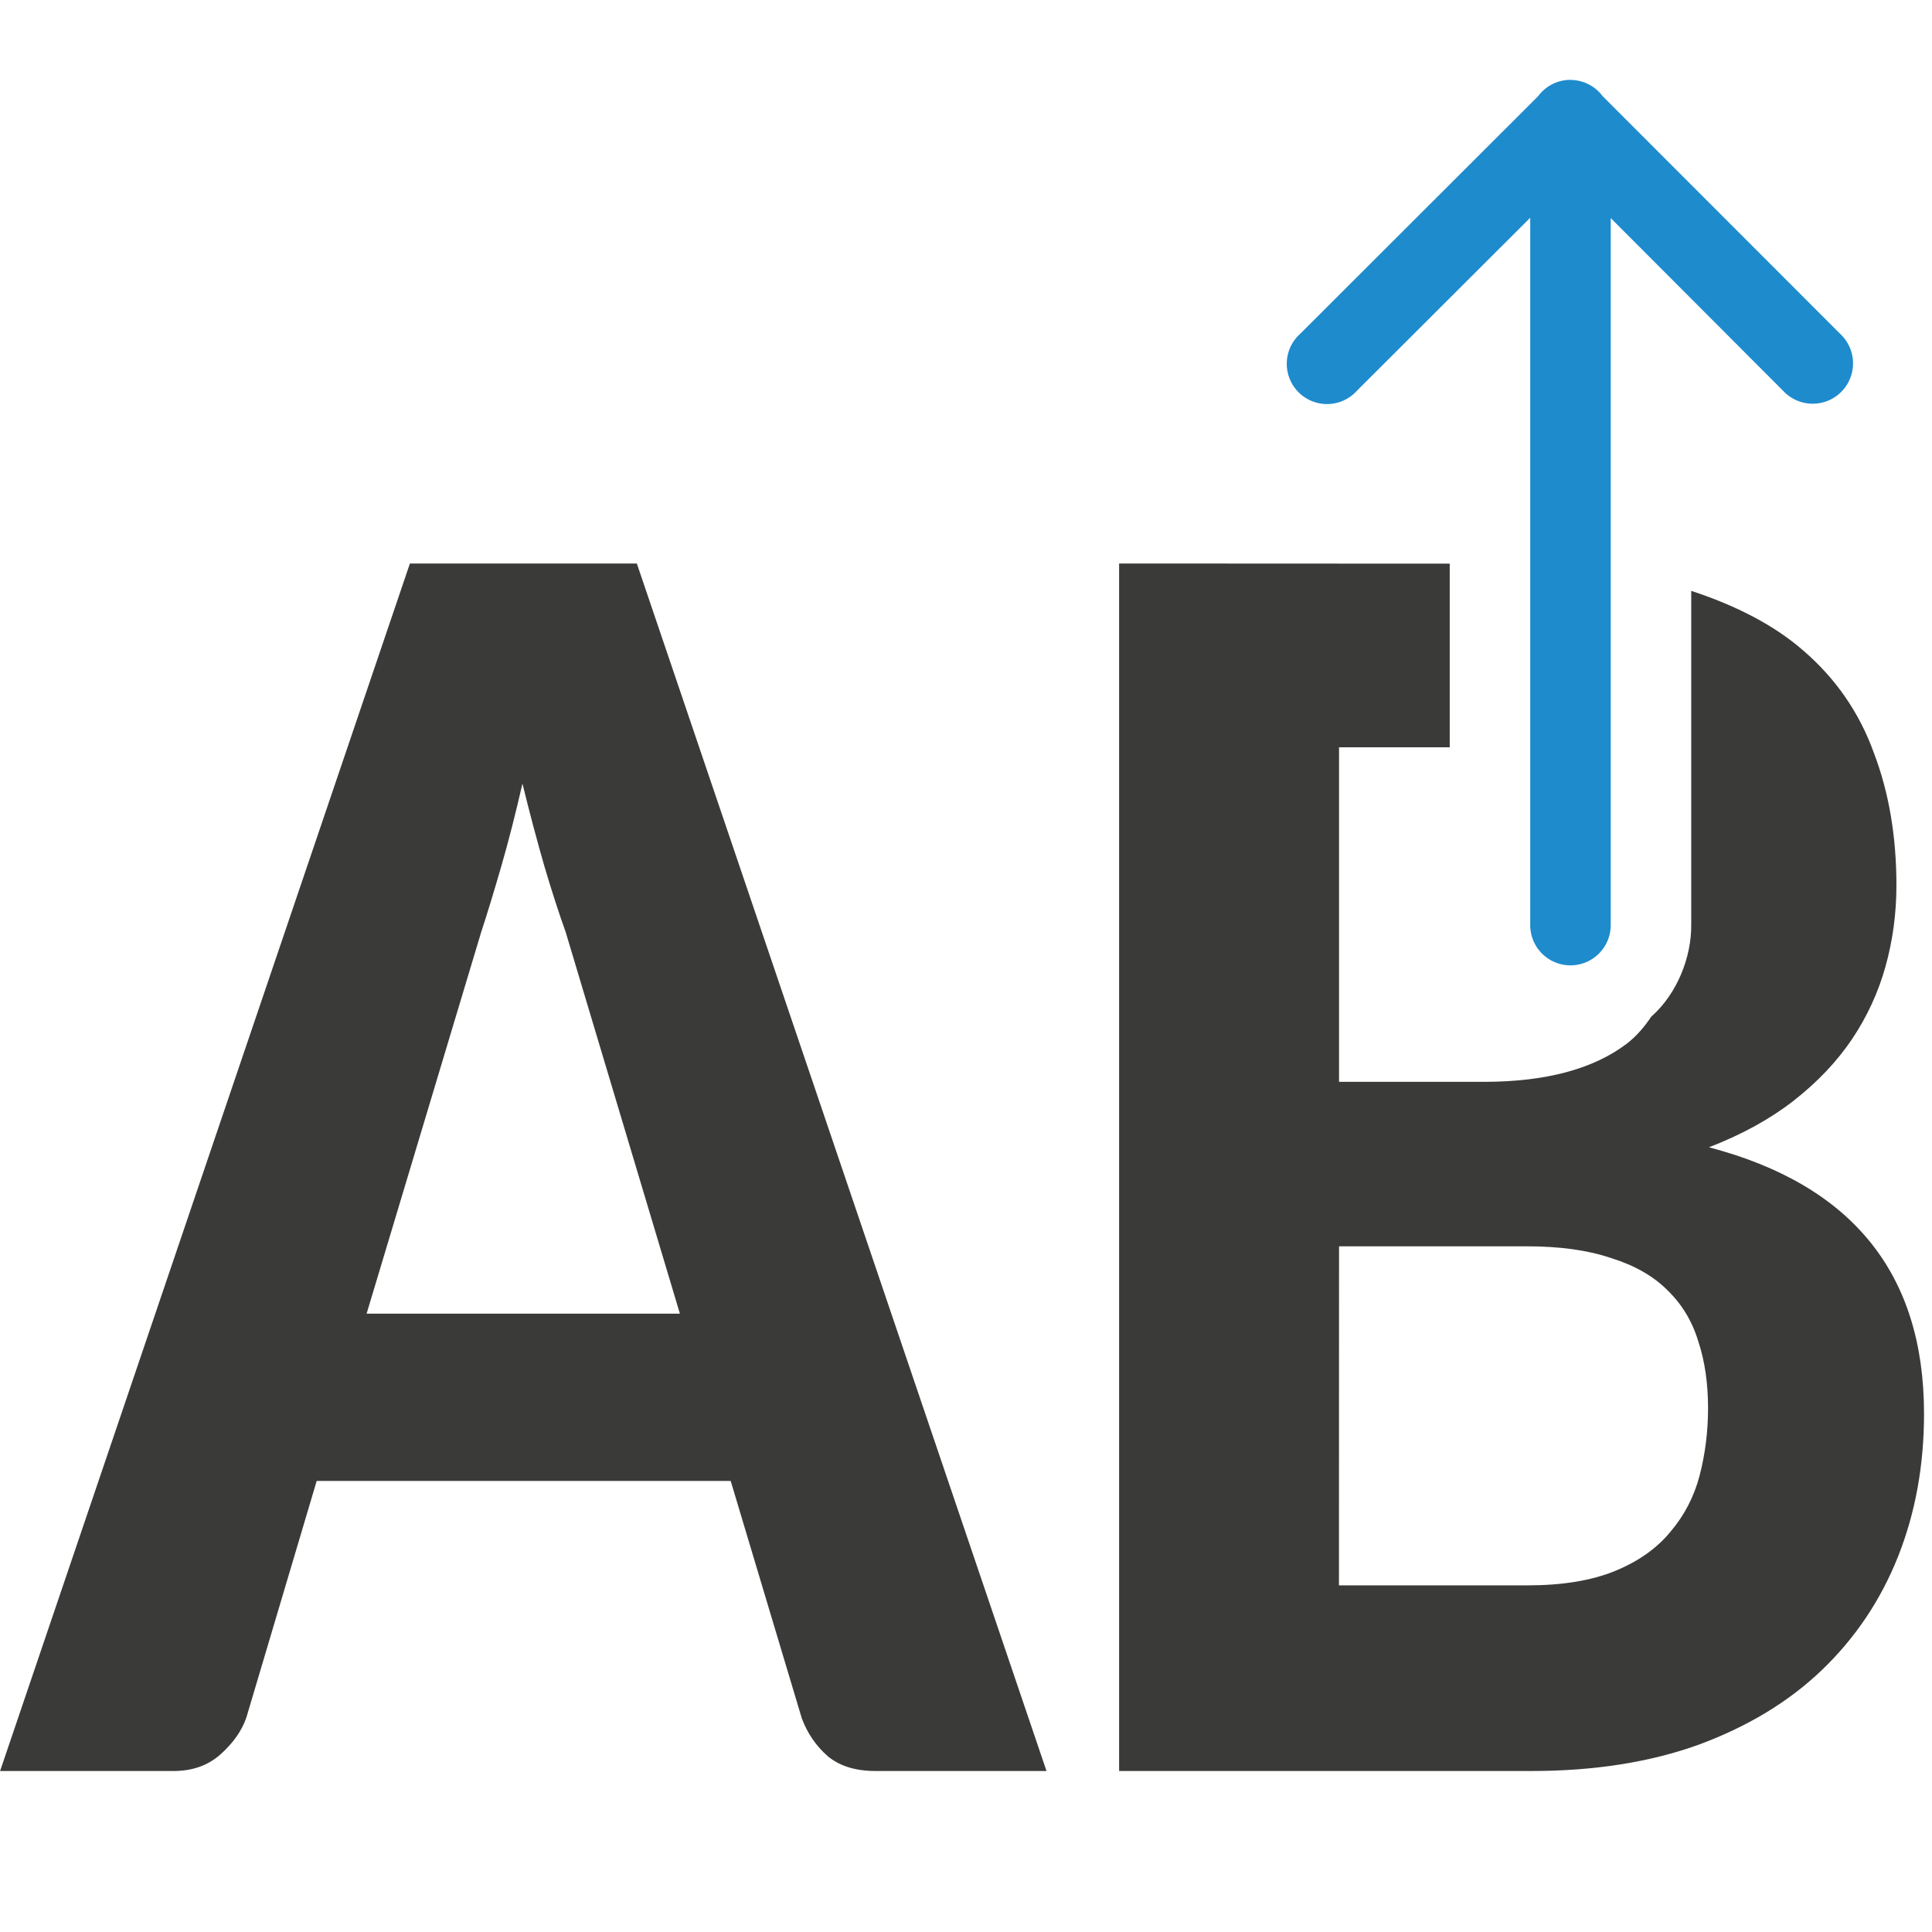 <svg viewBox="0 0 24 24" xmlns="http://www.w3.org/2000/svg"><path d="m13 22h-2.125q-.368 0-.589-.181-.221-.192-.326-.474l-.883-2.948h-5.143l-.873 2.937q-.084.248-.326.463-.231.203-.578.203h-2.156l5.091-15h2.819zm-8.446-5.681h3.892l-1.42-4.744q-.126-.35-.263-.813-.137-.474-.273-1.028-.126.553-.263 1.028-.137.474-.252.825z" fill="#3a3a38"/><path d="m13.902 7v15h5.123c.783 0 1.477-.11 2.08-.328.61-.226 1.118-.534 1.527-.926.416-.399.732-.87.947-1.412.215-.542.322-1.133.322-1.773 0-1.739-.891-2.842-2.672-3.309.409-.158.758-.35 1.049-.576.298-.233.541-.489.729-.768.187-.279.326-.581.416-.904.09-.324.135-.659.135-1.006 0-.61-.094-1.159-.281-1.648-.18-.497-.471-.919-.873-1.266-.362-.317-.835-.56-1.395-.744v4.139c.006.42-.183.868-.484 1.139-.003.003-.007.005-.01.008-.086.128-.184.244-.305.338-.416.316-1.008.475-1.777.475h-1.799v-4.156h1.375v-2.281zm2.732 8.482h2.33c.416 0 .765.049 1.049.146.291.09.524.223.697.396.18.173.309.384.385.633.083.248.123.527.123.836 0 .286-.034.563-.104.834-.069.264-.19.498-.363.701-.166.203-.394.366-.686.486-.291.12-.655.18-1.092.18h-2.34z" fill="#3a3a38"/><path d="m19.502.992a.5.5 0 0 0 -.389.195l-.004.006-2.957 2.953a.5.5 0 1 0 .705.707l2.152-2.148v8.787a.5.5 0 1 0 1 0v-8.783l2.141 2.145a.501.501 0 1 0 .709-.707l-2.951-2.953a.5.5 0 0 0 -.406-.201z" fill="#1e8bcd" fill-rule="evenodd"/></svg>